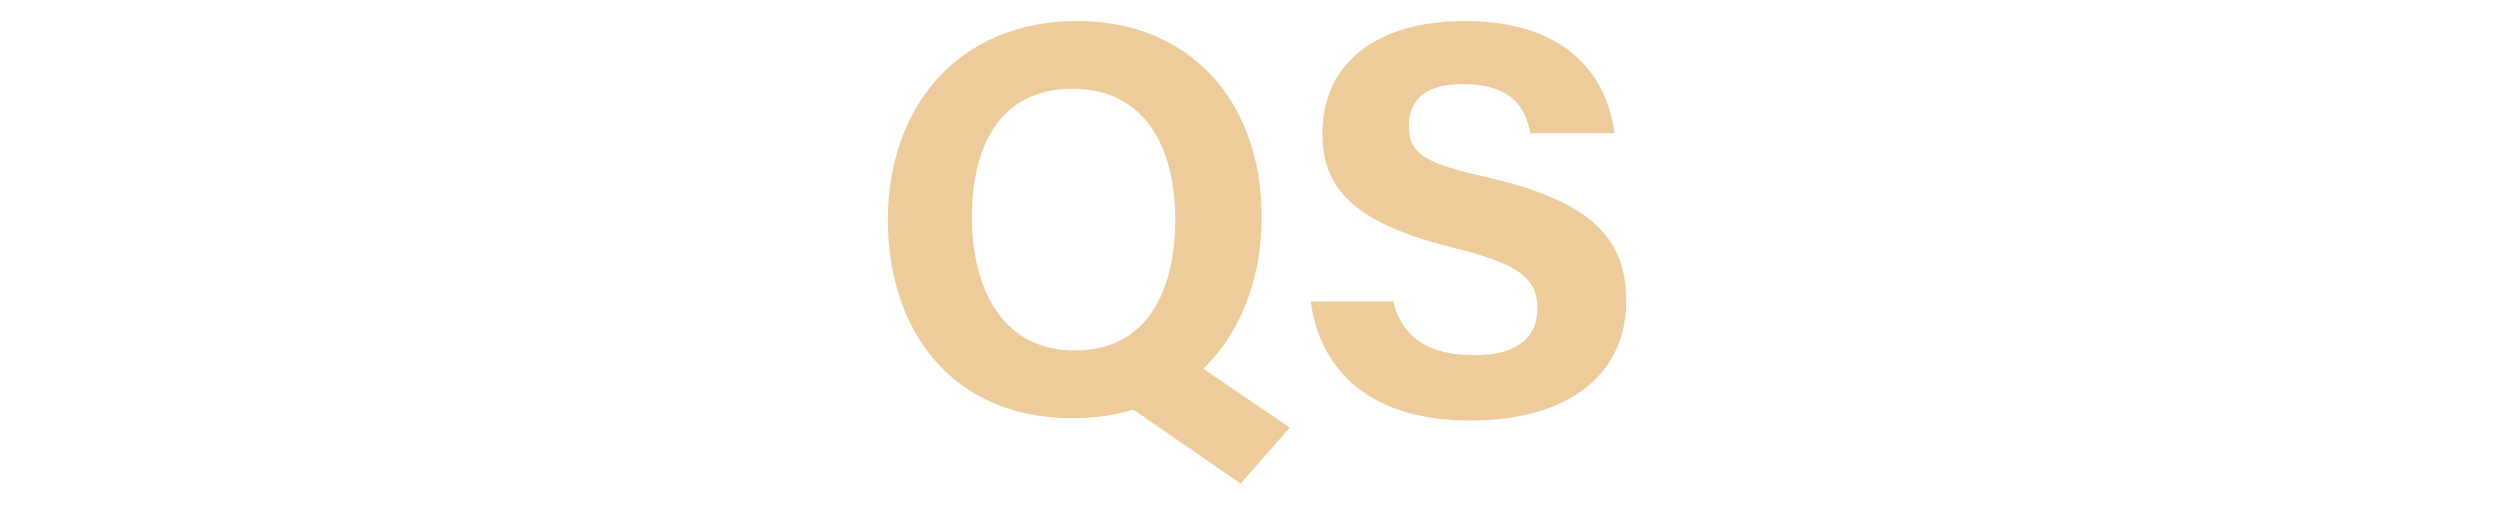 <?xml version="1.0" encoding="utf-8"?>
<!-- Generator: Adobe Illustrator 24.0.2, SVG Export Plug-In . SVG Version: 6.00 Build 0)  -->
<svg version="1.1" id="Layer_1" xmlns="http://www.w3.org/2000/svg" xmlns:xlink="http://www.w3.org/1999/xlink" x="0px" y="0px"
	 viewBox="0 0 107 21.9" style="enable-background:new 0 0 107 21.9;" xml:space="preserve">
<style type="text/css">
	.st0{fill:#EDCB9A;}
</style>
<title>Asset 16</title>
<g>
	<g>
		<path class="st0" d="M54,9.3c0,4.6-2.8,8.6-8.1,8.6c-5.2,0-7.9-3.8-7.9-8.5c0-4.8,3-8.5,8.1-8.5C50.9,0.9,54,4.3,54,9.3z
			 M41.6,9.3c0,3.2,1.4,5.7,4.4,5.7c3.2,0,4.3-2.7,4.3-5.6c0-3.1-1.3-5.6-4.4-5.6C42.9,3.8,41.6,6.1,41.6,9.3z M50.5,15.1l4.7,3.2
			l-2.1,2.4l-5.8-4L50.5,15.1z"/>
		<path class="st0" d="M59.6,12.8c0.4,1.7,1.6,2.4,3.5,2.4c1.9,0,2.7-0.8,2.7-2c0-1.3-0.8-1.9-3.6-2.6c-4.5-1.1-5.6-2.7-5.6-4.9
			c0-2.9,2.2-4.8,6.1-4.8c4.4,0,6.1,2.4,6.4,4.8h-3.6c-0.2-1-0.7-2.1-2.9-2.1c-1.5,0-2.3,0.6-2.3,1.8c0,1.2,0.7,1.6,3.4,2.2
			c4.8,1.1,5.9,2.9,5.9,5.3c0,3-2.3,5.1-6.7,5.1c-4.2,0-6.4-2.1-6.8-5.1H59.6z"/>
	</g>
</g>
</svg>

